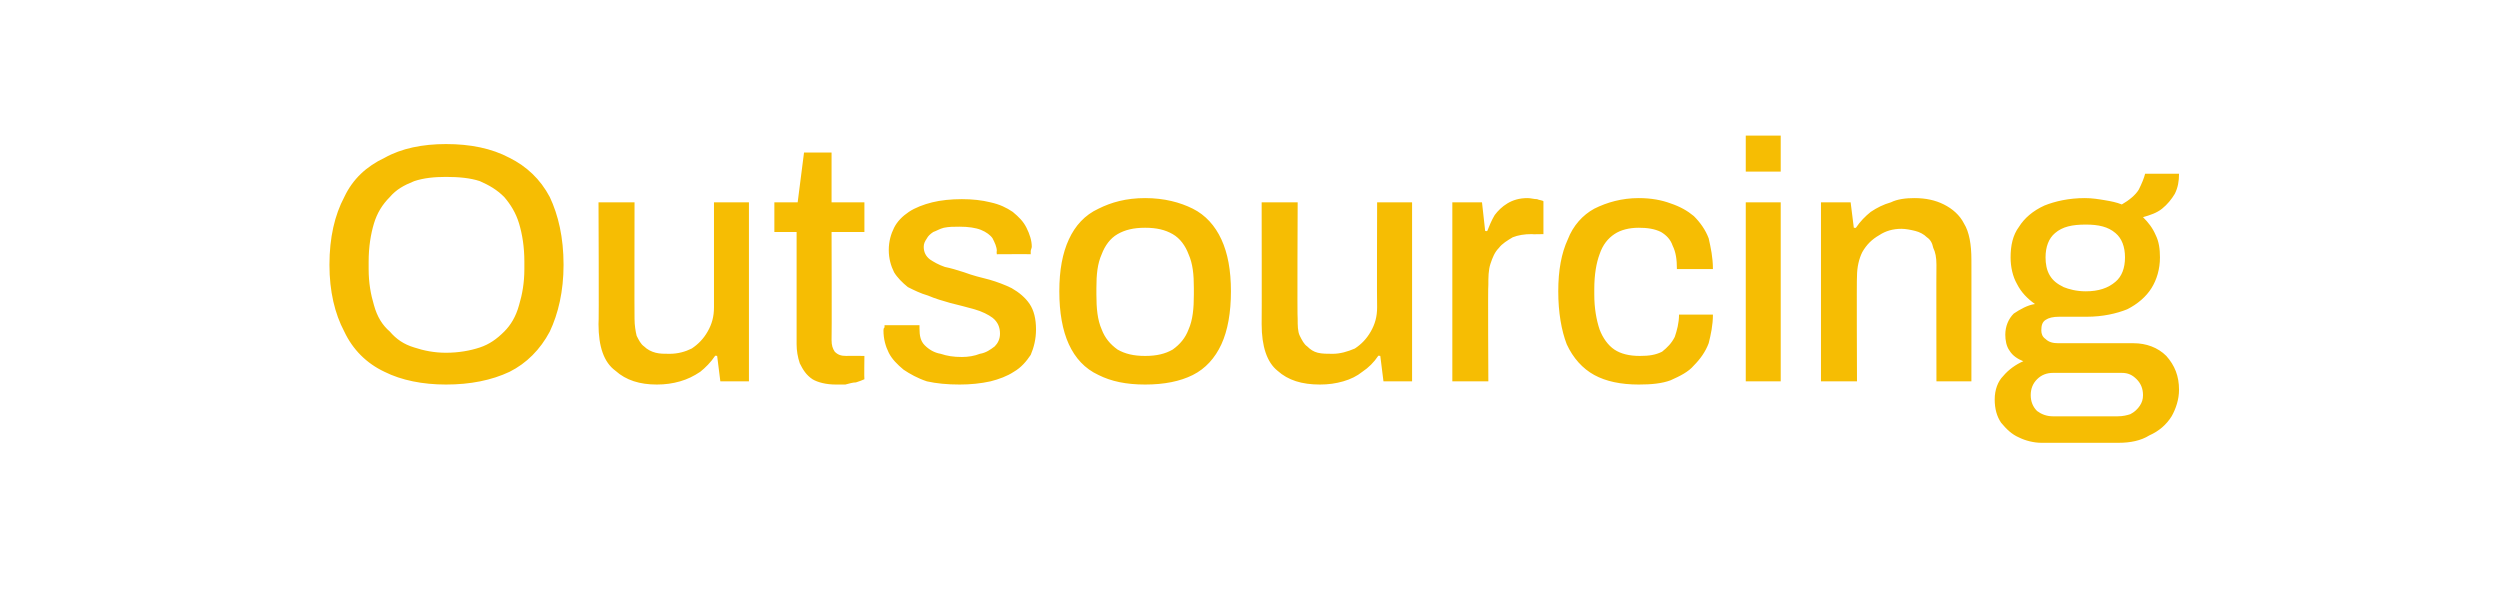 <?xml version="1.0" standalone="no"?><!DOCTYPE svg PUBLIC "-//W3C//DTD SVG 1.1//EN" "http://www.w3.org/Graphics/SVG/1.1/DTD/svg11.dtd"><svg xmlns="http://www.w3.org/2000/svg" version="1.1" width="236px" height="56.7px" viewBox="0 -14 236 56.7" style="top:-14px">  <desc>Outsourcing-yellow</desc>  <defs/>  <g id="Polygon589570">    <path d="M 42.1 22.3 C 39.9 22.3 37.9 21.9 36.3 21.1 C 34.6 20.3 33.3 19 32.5 17.3 C 31.6 15.6 31.1 13.5 31.1 11 C 31.1 8.4 31.6 6.3 32.5 4.6 C 33.3 2.9 34.6 1.7 36.3 0.9 C 37.9 0 39.9 -0.4 42.1 -0.4 C 44.4 -0.4 46.4 0 48.1 0.9 C 49.7 1.7 51 2.9 51.9 4.6 C 52.7 6.3 53.2 8.4 53.2 11 C 53.2 13.5 52.7 15.6 51.9 17.3 C 51 19 49.7 20.3 48.1 21.1 C 46.4 21.9 44.4 22.3 42.1 22.3 Z M 42.1 19.3 C 43.3 19.3 44.4 19.1 45.3 18.8 C 46.2 18.5 46.9 18 47.6 17.3 C 48.2 16.7 48.7 15.9 49 14.8 C 49.3 13.8 49.5 12.7 49.5 11.4 C 49.5 11.4 49.5 10.7 49.5 10.7 C 49.5 9.3 49.3 8.1 49 7.1 C 48.7 6.1 48.2 5.3 47.6 4.6 C 46.9 3.9 46.2 3.5 45.3 3.1 C 44.4 2.8 43.3 2.7 42.1 2.7 C 41 2.7 40 2.8 39.1 3.1 C 38.1 3.5 37.4 3.9 36.8 4.6 C 36.1 5.3 35.6 6.1 35.3 7.1 C 35 8.1 34.8 9.3 34.8 10.7 C 34.8 10.7 34.8 11.4 34.8 11.4 C 34.8 12.7 35 13.8 35.3 14.8 C 35.6 15.9 36.1 16.7 36.8 17.3 C 37.4 18 38.1 18.5 39.1 18.8 C 40 19.1 41 19.3 42.1 19.3 Z M 62 22.3 C 60.4 22.3 59.1 21.9 58.1 21 C 57 20.2 56.5 18.7 56.5 16.6 C 56.55 16.61 56.5 5.1 56.5 5.1 L 59.9 5.1 C 59.9 5.1 59.88 16.1 59.9 16.1 C 59.9 16.7 60 17.3 60.1 17.7 C 60.3 18.1 60.5 18.5 60.8 18.7 C 61.1 19 61.5 19.2 61.9 19.3 C 62.3 19.4 62.7 19.4 63.2 19.4 C 64 19.4 64.7 19.2 65.3 18.9 C 65.9 18.5 66.4 18 66.8 17.3 C 67.2 16.6 67.4 15.9 67.4 15 C 67.4 14.98 67.4 5.1 67.4 5.1 L 70.7 5.1 L 70.7 22 L 68 22 L 67.7 19.6 C 67.7 19.6 67.49 19.55 67.5 19.6 C 67.1 20.2 66.6 20.7 66.1 21.1 C 65.5 21.5 64.9 21.8 64.2 22 C 63.5 22.2 62.8 22.3 62 22.3 Z M 78.9 22.3 C 78 22.3 77.2 22.1 76.7 21.8 C 76.1 21.4 75.8 20.9 75.5 20.3 C 75.3 19.7 75.2 19.1 75.2 18.5 C 75.2 18.46 75.2 7.9 75.2 7.9 L 73.1 7.9 L 73.1 5.1 L 75.3 5.1 L 75.9 0.4 L 78.5 0.4 L 78.5 5.1 L 81.6 5.1 L 81.6 7.9 L 78.5 7.9 C 78.5 7.9 78.53 18.08 78.5 18.1 C 78.5 18.6 78.6 18.9 78.8 19.2 C 79.1 19.5 79.4 19.6 79.9 19.6 C 79.9 19.58 81.6 19.6 81.6 19.6 C 81.6 19.6 81.57 21.82 81.6 21.8 C 81.4 21.9 81.1 22 80.8 22.1 C 80.5 22.1 80.2 22.2 79.8 22.3 C 79.5 22.3 79.2 22.3 78.9 22.3 Z M 90.6 22.3 C 89.4 22.3 88.4 22.2 87.5 22 C 86.6 21.7 85.9 21.3 85.3 20.9 C 84.7 20.4 84.2 19.9 83.9 19.3 C 83.6 18.7 83.4 18 83.4 17.2 C 83.4 17.1 83.4 17 83.5 16.9 C 83.5 16.8 83.5 16.7 83.5 16.7 C 83.5 16.7 86.8 16.7 86.8 16.7 C 86.8 16.7 86.8 16.8 86.8 16.8 C 86.8 16.9 86.8 17 86.8 17 C 86.8 17.7 86.9 18.2 87.3 18.6 C 87.7 19 88.2 19.3 88.8 19.4 C 89.4 19.6 90 19.7 90.8 19.7 C 91.4 19.7 92 19.6 92.5 19.4 C 93.1 19.3 93.5 19 93.9 18.7 C 94.2 18.4 94.4 18 94.4 17.5 C 94.4 16.9 94.2 16.4 93.7 16 C 93.3 15.7 92.7 15.4 92 15.2 C 91.3 15 90.5 14.8 89.7 14.6 C 89 14.4 88.3 14.2 87.6 13.9 C 86.9 13.7 86.3 13.4 85.7 13.1 C 85.2 12.7 84.7 12.2 84.4 11.7 C 84.1 11.1 83.9 10.4 83.9 9.6 C 83.9 8.8 84.1 8.1 84.4 7.5 C 84.7 6.9 85.2 6.4 85.8 6 C 86.4 5.6 87.2 5.3 88 5.1 C 88.8 4.9 89.8 4.8 90.8 4.8 C 91.8 4.8 92.7 4.9 93.5 5.1 C 94.4 5.3 95 5.6 95.6 6 C 96.2 6.5 96.6 6.9 96.9 7.5 C 97.2 8.1 97.4 8.7 97.4 9.3 C 97.4 9.4 97.3 9.6 97.3 9.7 C 97.3 9.9 97.3 9.9 97.3 10 C 97.32 9.98 94.1 10 94.1 10 C 94.1 10 94.06 9.7 94.1 9.7 C 94.1 9.3 93.9 8.9 93.7 8.5 C 93.5 8.2 93.1 7.9 92.6 7.7 C 92.1 7.5 91.4 7.4 90.6 7.4 C 90 7.4 89.6 7.4 89.1 7.5 C 88.7 7.6 88.4 7.8 88.1 7.9 C 87.8 8.1 87.6 8.3 87.5 8.5 C 87.3 8.8 87.2 9 87.2 9.3 C 87.2 9.8 87.4 10.2 87.8 10.5 C 88.1 10.7 88.6 11 89.2 11.2 C 89.7 11.3 90.4 11.5 91 11.7 C 91.8 12 92.6 12.2 93.4 12.4 C 94.1 12.6 94.9 12.9 95.5 13.2 C 96.2 13.6 96.8 14.1 97.2 14.7 C 97.6 15.3 97.8 16.1 97.8 17.1 C 97.8 18 97.6 18.8 97.3 19.5 C 96.9 20.1 96.4 20.7 95.7 21.1 C 95.1 21.5 94.3 21.8 93.5 22 C 92.6 22.2 91.6 22.3 90.6 22.3 Z M 108.1 22.3 C 106.3 22.3 104.9 22 103.7 21.4 C 102.4 20.8 101.5 19.8 100.9 18.5 C 100.3 17.2 100 15.5 100 13.5 C 100 11.5 100.3 9.9 100.9 8.6 C 101.5 7.3 102.4 6.3 103.7 5.7 C 104.9 5.1 106.3 4.7 108.1 4.7 C 109.9 4.7 111.4 5.1 112.6 5.7 C 113.8 6.3 114.7 7.3 115.3 8.6 C 115.9 9.9 116.2 11.5 116.2 13.5 C 116.2 15.5 115.9 17.2 115.3 18.5 C 114.7 19.8 113.8 20.8 112.6 21.4 C 111.4 22 109.9 22.3 108.1 22.3 Z M 108.1 19.6 C 109.2 19.6 110 19.4 110.7 19 C 111.4 18.5 111.9 17.9 112.2 17.1 C 112.6 16.2 112.7 15.1 112.7 13.8 C 112.7 13.8 112.7 13.2 112.7 13.2 C 112.7 11.9 112.6 10.9 112.2 10 C 111.9 9.2 111.4 8.5 110.7 8.1 C 110 7.7 109.2 7.5 108.1 7.5 C 107 7.5 106.2 7.7 105.5 8.1 C 104.8 8.5 104.3 9.2 104 10 C 103.6 10.9 103.5 11.9 103.5 13.2 C 103.5 13.2 103.5 13.8 103.5 13.8 C 103.5 15.1 103.6 16.2 104 17.1 C 104.3 17.9 104.8 18.5 105.5 19 C 106.2 19.4 107 19.6 108.1 19.6 Z M 124.6 22.3 C 122.9 22.3 121.6 21.9 120.6 21 C 119.6 20.2 119.1 18.7 119.1 16.6 C 119.12 16.61 119.1 5.1 119.1 5.1 L 122.5 5.1 C 122.5 5.1 122.45 16.1 122.5 16.1 C 122.5 16.7 122.5 17.3 122.7 17.7 C 122.9 18.1 123.1 18.5 123.4 18.7 C 123.7 19 124 19.2 124.4 19.3 C 124.8 19.4 125.3 19.4 125.8 19.4 C 126.5 19.4 127.2 19.2 127.9 18.9 C 128.5 18.5 129 18 129.4 17.3 C 129.8 16.6 130 15.9 130 15 C 129.97 14.98 130 5.1 130 5.1 L 133.3 5.1 L 133.3 22 L 130.6 22 L 130.3 19.6 C 130.3 19.6 130.07 19.55 130.1 19.6 C 129.7 20.2 129.2 20.7 128.6 21.1 C 128.1 21.5 127.5 21.8 126.8 22 C 126.1 22.2 125.4 22.3 124.6 22.3 Z M 137.1 22 L 137.1 5.1 L 139.9 5.1 L 140.2 7.8 C 140.2 7.8 140.36 7.84 140.4 7.8 C 140.6 7.3 140.8 6.8 141.1 6.3 C 141.4 5.9 141.8 5.5 142.3 5.2 C 142.8 4.9 143.4 4.7 144.2 4.7 C 144.5 4.7 144.8 4.8 145.1 4.8 C 145.3 4.9 145.6 4.9 145.7 5 C 145.7 4.99 145.7 8.1 145.7 8.1 C 145.7 8.1 144.58 8.13 144.6 8.1 C 143.9 8.1 143.3 8.2 142.8 8.4 C 142.3 8.7 141.8 9 141.5 9.4 C 141.1 9.8 140.9 10.3 140.7 10.9 C 140.5 11.5 140.5 12.2 140.5 12.9 C 140.45 12.93 140.5 22 140.5 22 L 137.1 22 Z M 154.7 22.3 C 153 22.3 151.6 22 150.5 21.4 C 149.4 20.8 148.5 19.8 147.9 18.5 C 147.4 17.2 147.1 15.5 147.1 13.5 C 147.1 11.5 147.4 9.9 148 8.6 C 148.5 7.3 149.4 6.3 150.5 5.7 C 151.7 5.1 153.1 4.7 154.7 4.7 C 155.9 4.7 156.9 4.9 157.7 5.2 C 158.6 5.5 159.3 5.9 159.9 6.4 C 160.5 7 161 7.7 161.3 8.5 C 161.5 9.4 161.7 10.3 161.7 11.4 C 161.7 11.4 158.3 11.4 158.3 11.4 C 158.3 10.5 158.2 9.8 157.9 9.2 C 157.7 8.6 157.3 8.2 156.8 7.9 C 156.2 7.6 155.5 7.5 154.7 7.5 C 153.8 7.5 153 7.7 152.4 8.1 C 151.8 8.5 151.3 9.1 151 10 C 150.7 10.8 150.5 11.9 150.5 13.3 C 150.5 13.3 150.5 13.8 150.5 13.8 C 150.5 15.1 150.7 16.2 151 17.1 C 151.3 17.9 151.8 18.6 152.4 19 C 153 19.4 153.8 19.6 154.8 19.6 C 155.7 19.6 156.3 19.5 156.9 19.2 C 157.4 18.8 157.8 18.4 158.1 17.8 C 158.3 17.2 158.5 16.5 158.5 15.7 C 158.5 15.7 161.7 15.7 161.7 15.7 C 161.7 16.7 161.5 17.6 161.3 18.4 C 161 19.2 160.5 19.9 159.9 20.5 C 159.4 21.1 158.6 21.5 157.7 21.9 C 156.9 22.2 155.9 22.3 154.7 22.3 Z M 164.8 2.2 L 164.8 -1.2 L 168.1 -1.2 L 168.1 2.2 L 164.8 2.2 Z M 164.8 22 L 164.8 5.1 L 168.1 5.1 L 168.1 22 L 164.8 22 Z M 171.9 22 L 171.9 5.1 L 174.7 5.1 L 175 7.5 C 175 7.5 175.2 7.52 175.2 7.5 C 175.6 6.9 176.1 6.4 176.6 6 C 177.2 5.6 177.8 5.3 178.5 5.1 C 179.1 4.8 179.9 4.7 180.7 4.7 C 181.8 4.7 182.7 4.9 183.5 5.3 C 184.3 5.7 185 6.3 185.4 7.1 C 185.9 7.9 186.1 9.1 186.1 10.5 C 186.11 10.46 186.1 22 186.1 22 L 182.8 22 C 182.8 22 182.78 10.98 182.8 11 C 182.8 10.3 182.7 9.8 182.5 9.4 C 182.4 8.9 182.2 8.6 181.9 8.4 C 181.6 8.1 181.2 7.9 180.8 7.8 C 180.4 7.7 179.9 7.6 179.5 7.6 C 178.7 7.6 178 7.8 177.4 8.2 C 176.7 8.6 176.2 9.1 175.8 9.8 C 175.5 10.4 175.3 11.2 175.3 12.1 C 175.26 12.1 175.3 22 175.3 22 L 171.9 22 Z M 192.7 27.8 C 192 27.8 191.2 27.6 190.6 27.3 C 189.9 27 189.4 26.5 188.9 25.9 C 188.5 25.3 188.3 24.6 188.3 23.7 C 188.3 22.8 188.6 22 189.1 21.5 C 189.6 20.9 190.3 20.4 191 20.1 C 190.5 19.9 190 19.6 189.7 19.1 C 189.4 18.7 189.3 18.1 189.3 17.6 C 189.3 16.8 189.6 16.1 190.1 15.6 C 190.7 15.2 191.4 14.8 192.1 14.7 C 191.4 14.2 190.8 13.6 190.4 12.8 C 190 12.1 189.8 11.2 189.8 10.3 C 189.8 9.2 190 8.2 190.6 7.4 C 191.1 6.6 191.9 5.9 193 5.4 C 194 5 195.3 4.7 196.8 4.7 C 197.5 4.7 198.1 4.8 198.7 4.9 C 199.3 5 199.8 5.1 200.3 5.3 C 201 4.9 201.6 4.4 201.9 3.9 C 202.2 3.3 202.4 2.8 202.5 2.4 C 202.5 2.4 205.7 2.4 205.7 2.4 C 205.7 3.1 205.6 3.7 205.3 4.3 C 205 4.8 204.6 5.3 204.1 5.7 C 203.6 6.1 203 6.3 202.3 6.5 C 202.8 7 203.2 7.5 203.5 8.2 C 203.8 8.8 203.9 9.5 203.9 10.3 C 203.9 11.4 203.6 12.4 203.1 13.2 C 202.6 14 201.8 14.7 200.8 15.2 C 199.8 15.6 198.5 15.9 197 15.9 C 197 15.9 194.4 15.9 194.4 15.9 C 193.8 15.9 193.4 16 193.1 16.2 C 192.8 16.4 192.7 16.7 192.7 17.2 C 192.7 17.5 192.8 17.8 193.1 18 C 193.4 18.3 193.8 18.4 194.3 18.4 C 194.3 18.4 201.4 18.4 201.4 18.4 C 202.6 18.4 203.7 18.8 204.5 19.6 C 205.3 20.5 205.7 21.5 205.7 22.8 C 205.7 23.7 205.4 24.6 205 25.3 C 204.5 26.1 203.8 26.7 202.9 27.1 C 202.1 27.6 201.1 27.8 200 27.8 C 200 27.8 192.7 27.8 192.7 27.8 Z M 193.8 25.3 C 193.8 25.3 199.9 25.3 199.9 25.3 C 200.4 25.3 200.8 25.2 201.1 25.1 C 201.5 24.9 201.8 24.6 202 24.3 C 202.2 24 202.3 23.7 202.3 23.3 C 202.3 22.7 202.1 22.2 201.7 21.8 C 201.3 21.4 200.9 21.2 200.3 21.2 C 200.3 21.2 193.8 21.2 193.8 21.2 C 193.2 21.2 192.7 21.4 192.3 21.8 C 191.9 22.2 191.7 22.7 191.7 23.3 C 191.7 23.9 191.9 24.4 192.3 24.8 C 192.7 25.1 193.2 25.3 193.8 25.3 Z M 196.9 13.5 C 198.1 13.5 199 13.2 199.7 12.6 C 200.3 12.1 200.6 11.3 200.6 10.3 C 200.6 9.3 200.3 8.5 199.7 8 C 199 7.4 198.1 7.2 196.9 7.2 C 195.6 7.2 194.7 7.4 194 8 C 193.4 8.5 193.1 9.3 193.1 10.3 C 193.1 10.9 193.2 11.5 193.5 12 C 193.8 12.5 194.2 12.8 194.8 13.1 C 195.3 13.3 196 13.5 196.9 13.5 Z " stroke="none" fill="#f6bd03"/>  </g></svg>